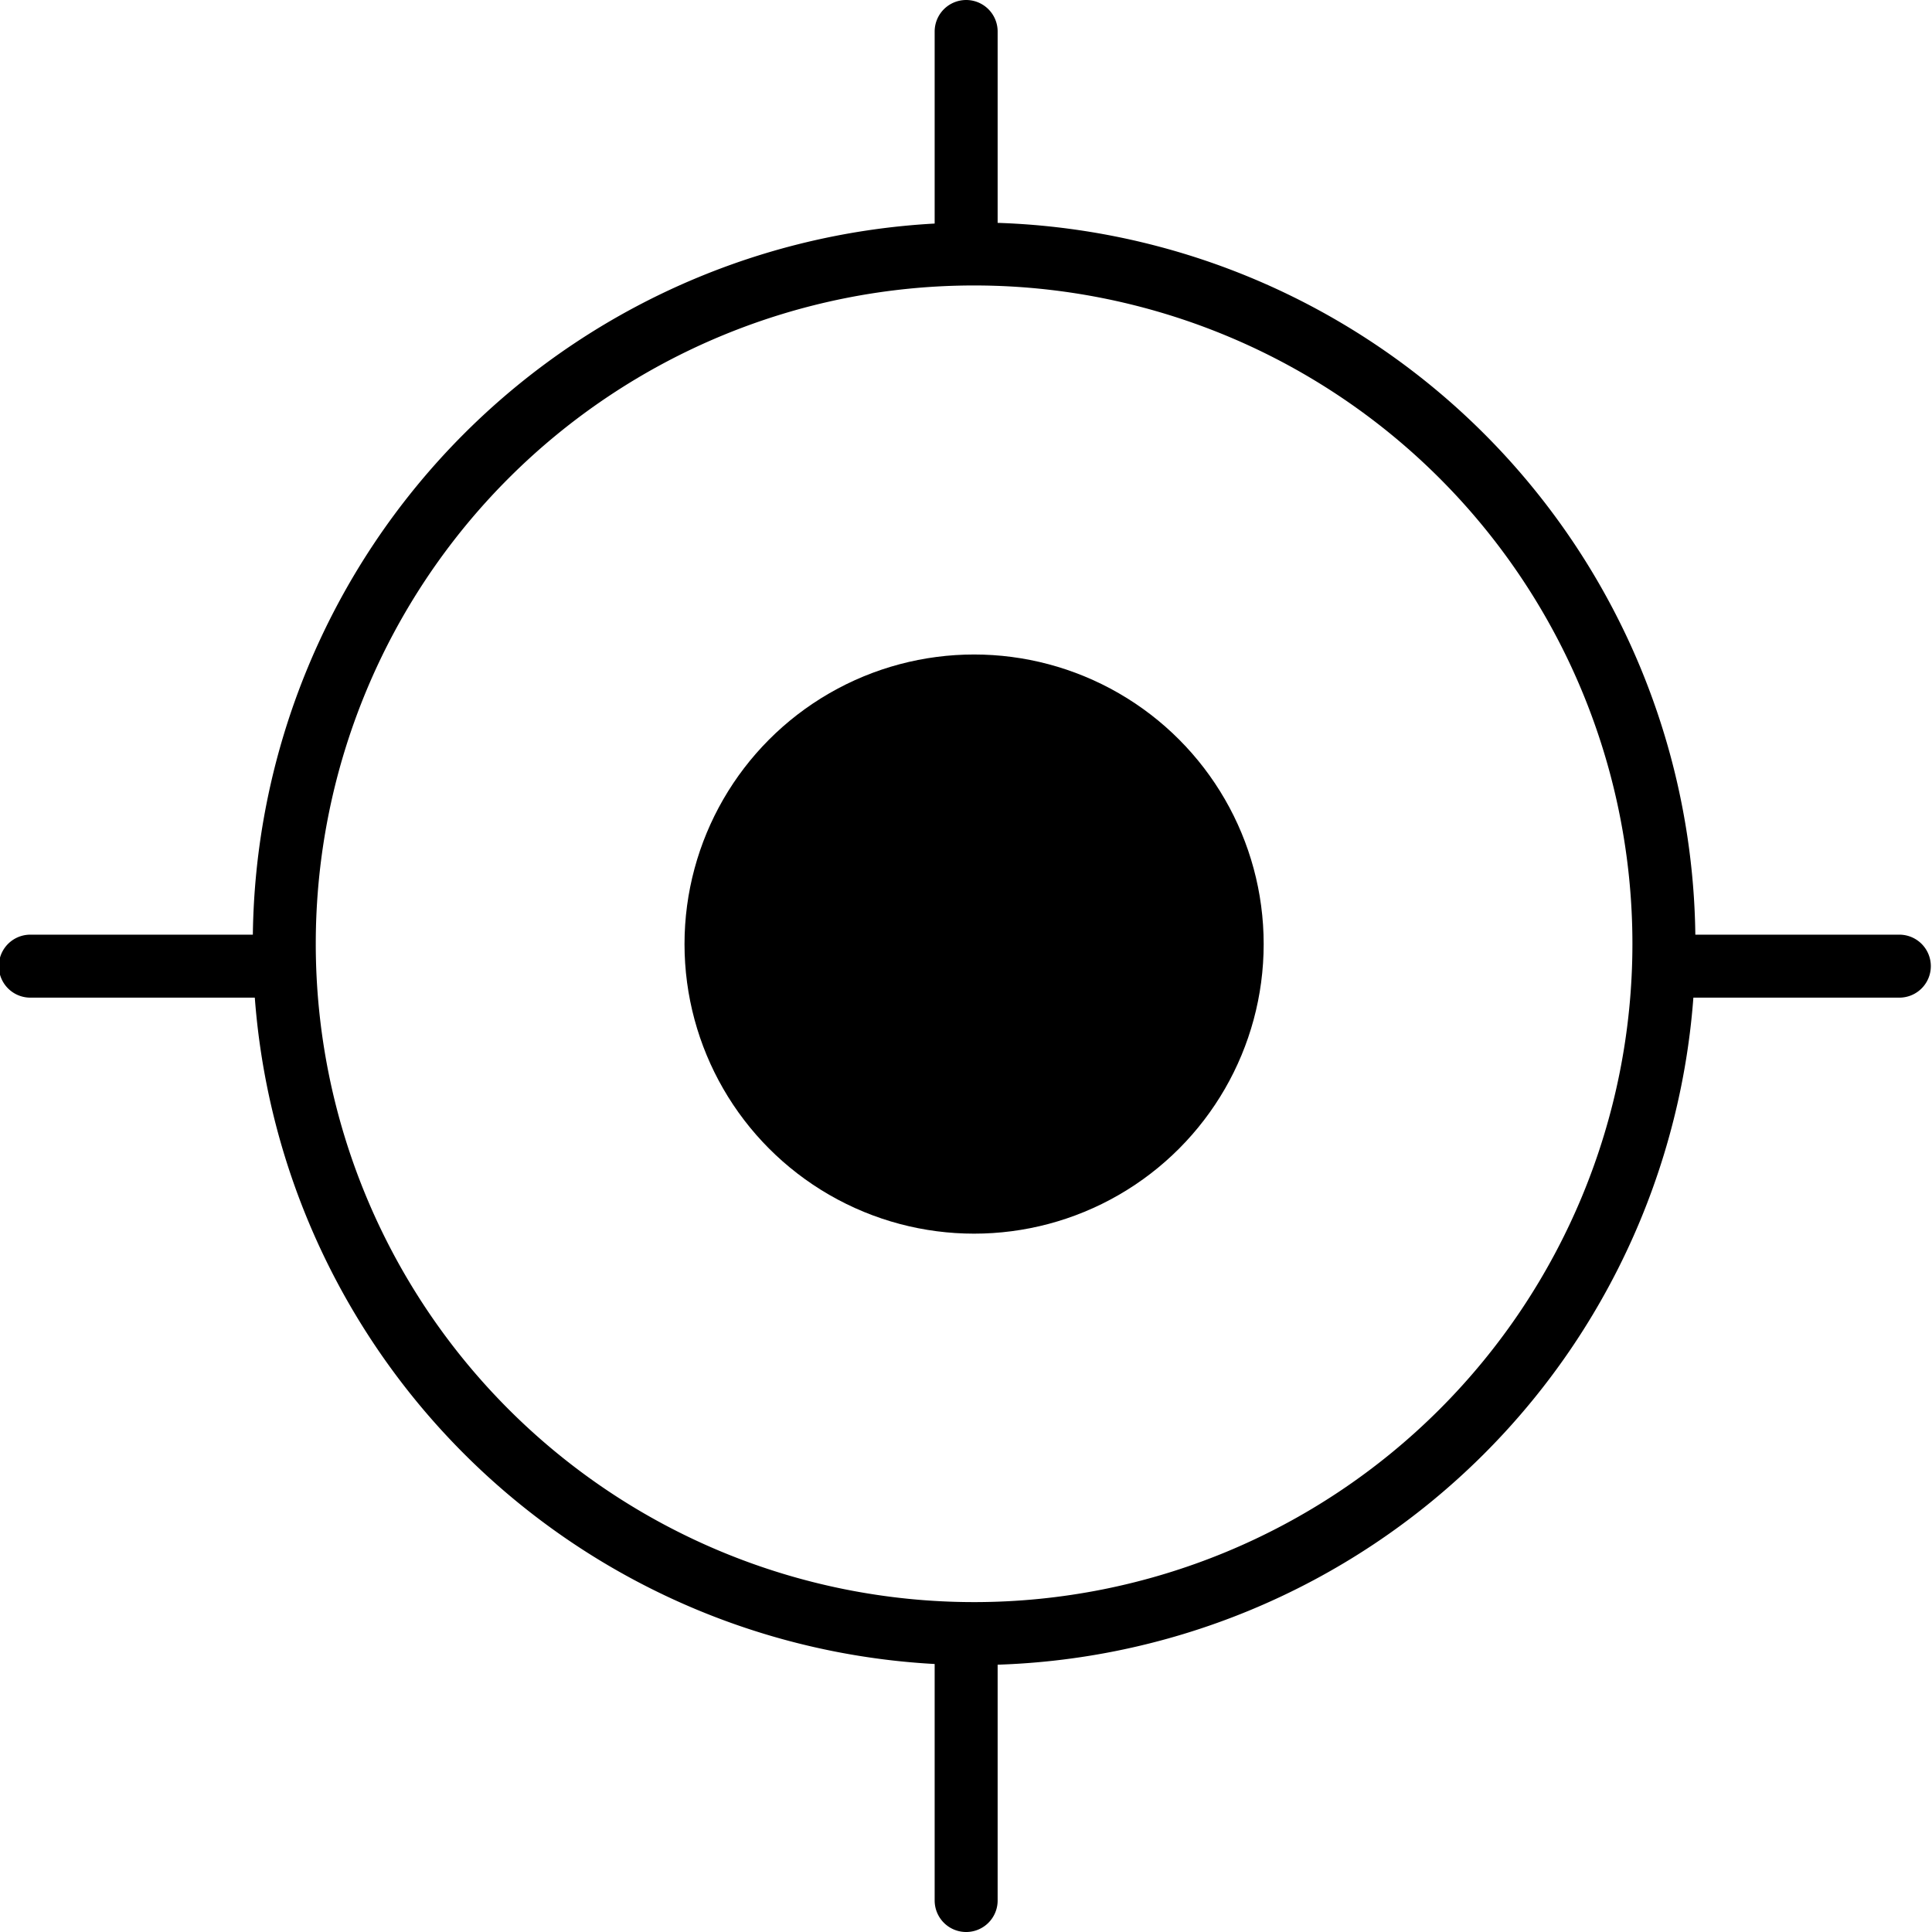 <svg xmlns="http://www.w3.org/2000/svg" viewBox="0 0 65.65 65.65"><path d="M56.54 32.08A23.44 23.44 0 1 1 33.1 8.63a23.44 23.44 0 0 1 23.44 23.45zM32.83 55.77v8.81m0-63.51v7.4m23.71 24.36h8m-63.51 0h8.63" fill="none" stroke="#000" stroke-linecap="round" stroke-linejoin="round" stroke-width="2.14"/><circle cx="33.1" cy="32.08" r="9.84" fill="#000"/></svg>